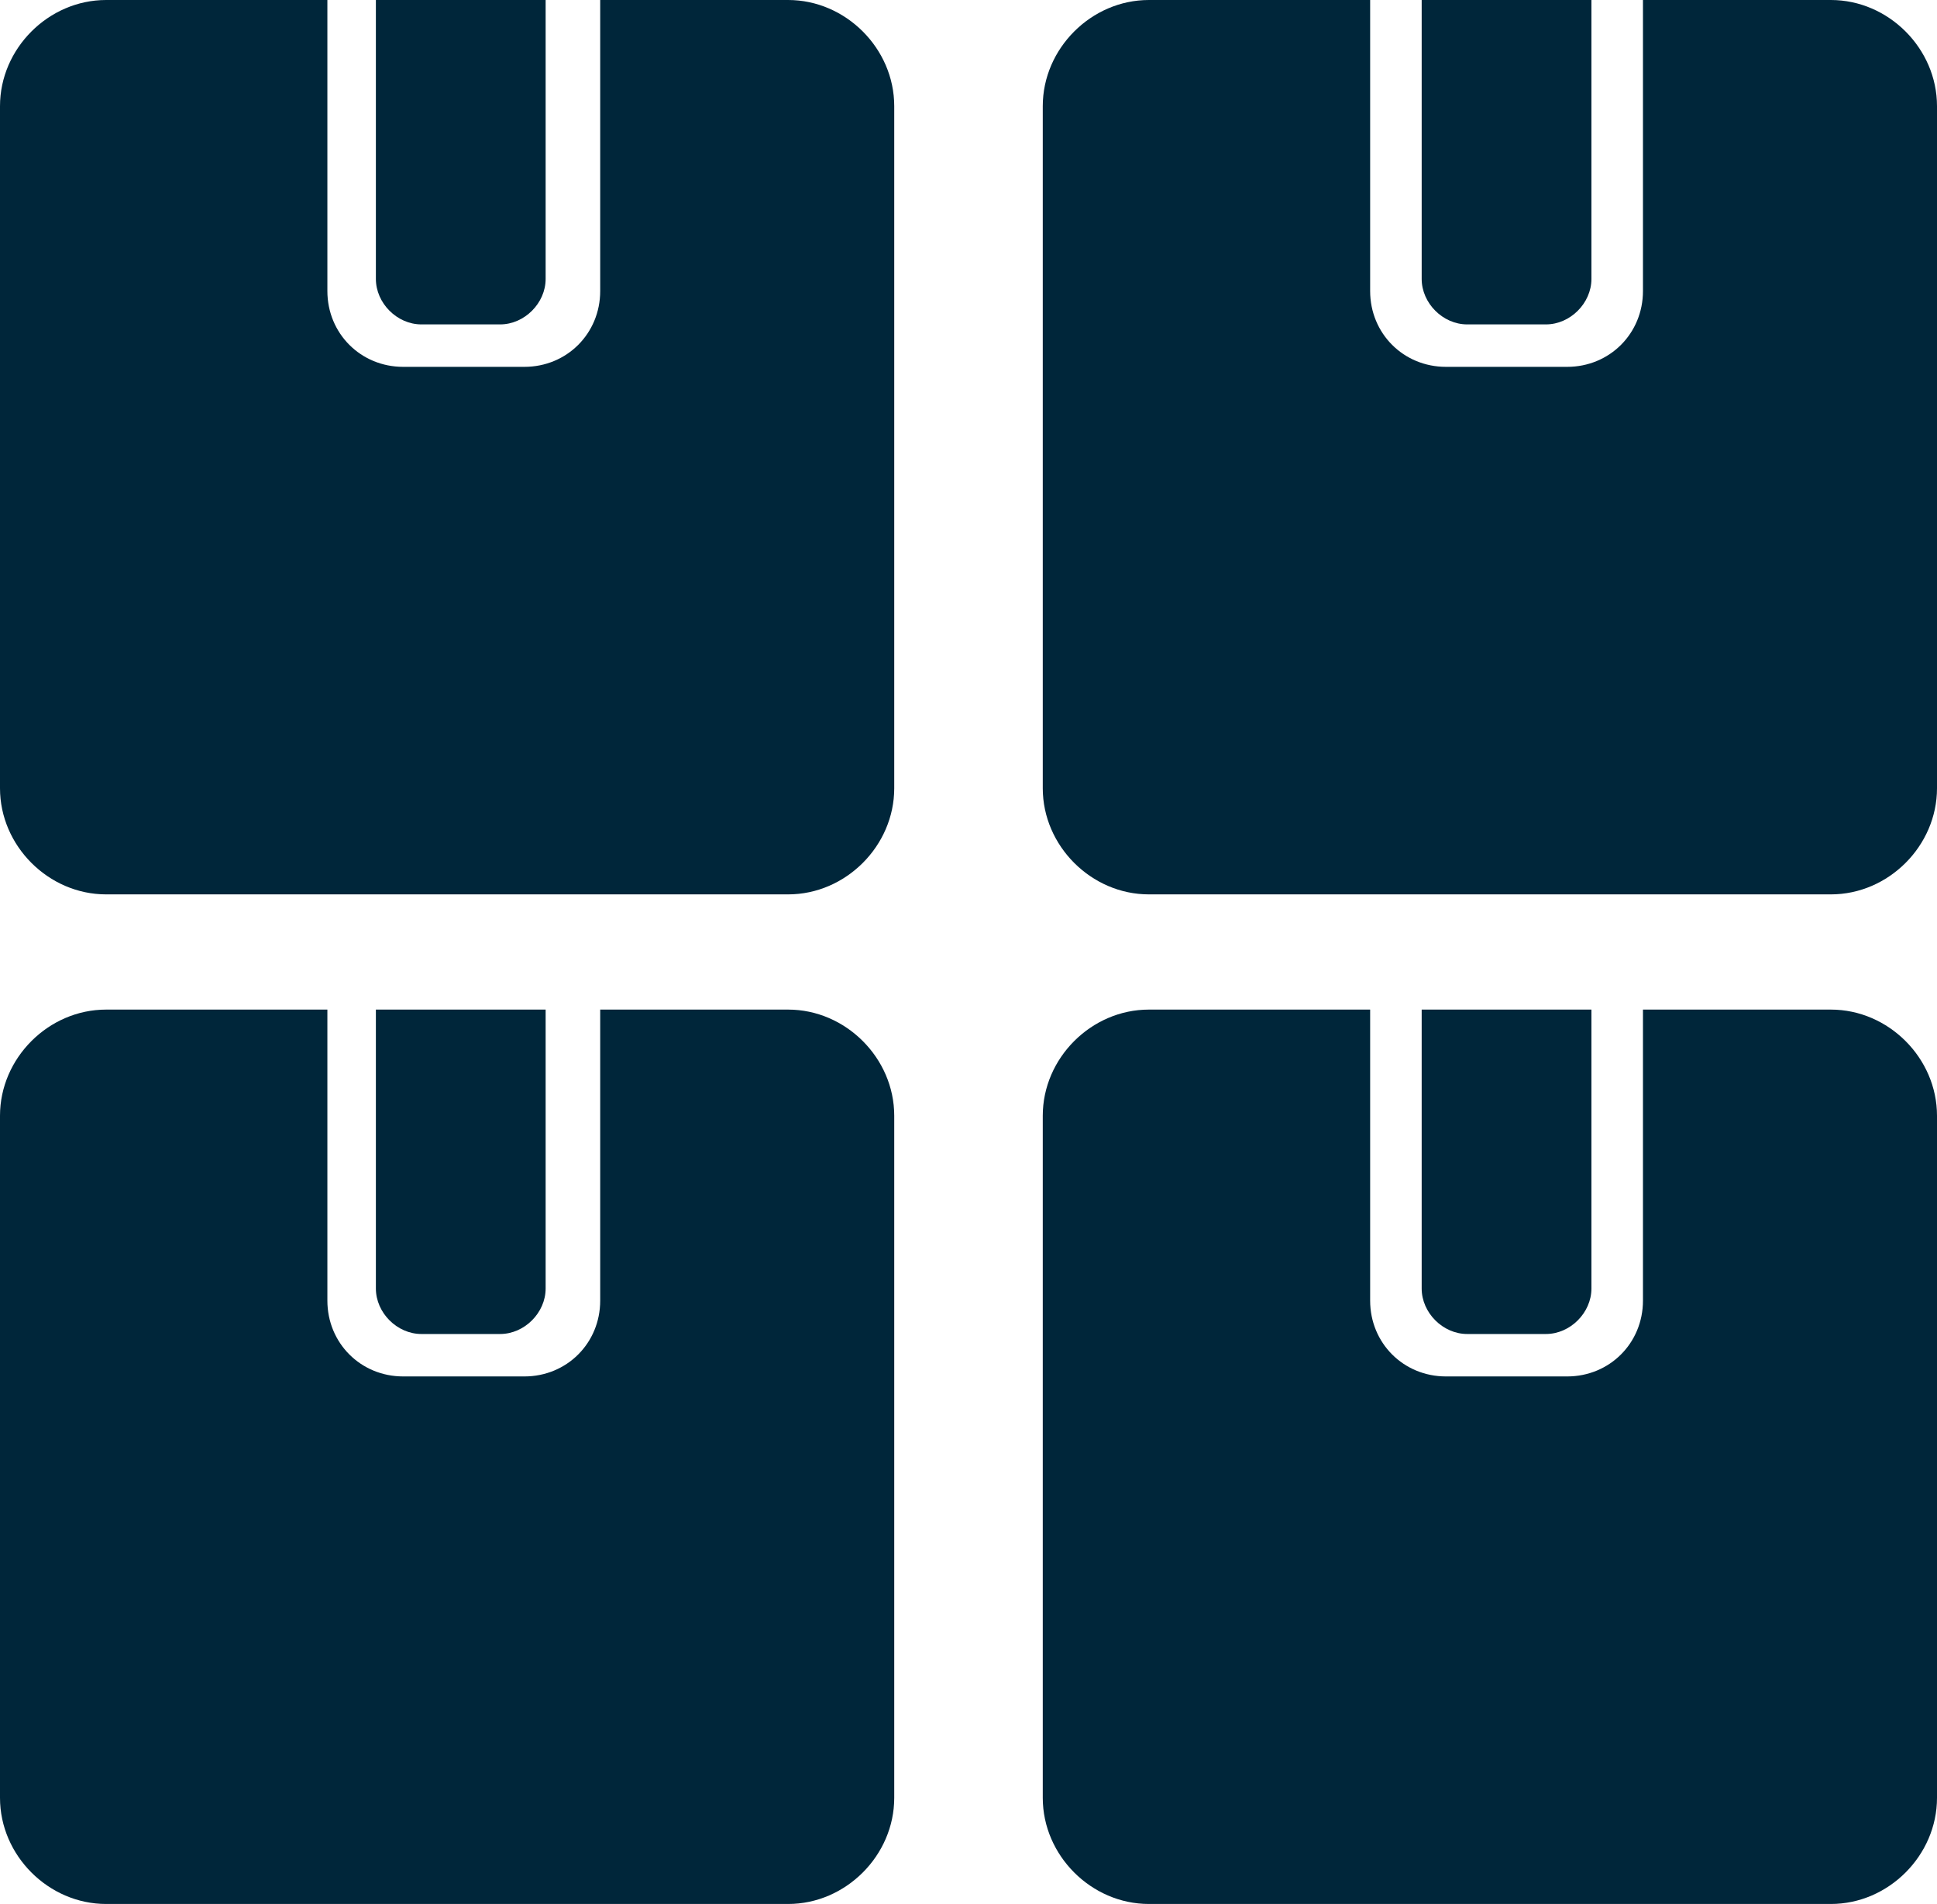 <?xml version="1.0" encoding="UTF-8"?><svg id="Arte" xmlns="http://www.w3.org/2000/svg" viewBox="0 0 63.9 62.8"><defs><style>.cls-1{fill:#00263a;}</style></defs><path class="cls-1" d="M26,33.3h-6.2v9.6c0,1.4-1.1,2.5-2.5,2.5h-4c-1.4,0-2.5-1.1-2.5-2.5v-9.6H3.5c-1.9,0-3.5,1.6-3.5,3.5v22.5c0,1.9,1.6,3.5,3.5,3.5H26c1.9,0,3.5-1.6,3.5-3.5v-22.5c0-1.9-1.6-3.5-3.5-3.5Z"/><path class="cls-1" d="M13.9,44h2.6c.8,0,1.5-.7,1.5-1.5v-9.2h-5.6v9.2c0,.8,.7,1.5,1.5,1.5Z"/><path class="cls-1" d="M60.4,33.3h-6.2v9.6c0,1.4-1.1,2.5-2.5,2.5h-4c-1.4,0-2.5-1.1-2.5-2.5v-9.6h-7.3c-1.9,0-3.5,1.6-3.5,3.5v22.5c0,1.9,1.6,3.5,3.5,3.5h22.5c1.9,0,3.5-1.6,3.5-3.5v-22.5c0-1.9-1.6-3.5-3.5-3.5Z"/><path class="cls-1" d="M48.4,44h2.6c.8,0,1.5-.7,1.5-1.5v-9.2h-5.6v9.2c0,.8,.7,1.5,1.5,1.5Z"/><path class="cls-1" d="M26,0h-6.2V9.6c0,1.4-1.1,2.5-2.5,2.5h-4c-1.4,0-2.5-1.1-2.5-2.5V0H3.5C1.6,0,0,1.6,0,3.5V26c0,1.9,1.6,3.5,3.5,3.5H26c1.9,0,3.5-1.6,3.5-3.5V3.5c0-1.9-1.6-3.5-3.5-3.5Z"/><path class="cls-1" d="M13.9,10.7h2.6c.8,0,1.5-.7,1.5-1.5V0h-5.6V9.2c0,.8,.7,1.5,1.5,1.5Z"/><path class="cls-1" d="M60.4,0h-6.2V9.6c0,1.4-1.1,2.5-2.5,2.5h-4c-1.4,0-2.5-1.1-2.5-2.5V0h-7.3c-1.9,0-3.5,1.6-3.5,3.5V26c0,1.9,1.6,3.5,3.5,3.5h22.5c1.9,0,3.5-1.6,3.5-3.5V3.5c0-1.9-1.6-3.5-3.5-3.5Z"/><path class="cls-1" d="M48.4,10.7h2.6c.8,0,1.5-.7,1.5-1.5V0h-5.6V9.2c0,.8,.7,1.5,1.5,1.5Z"/></svg>